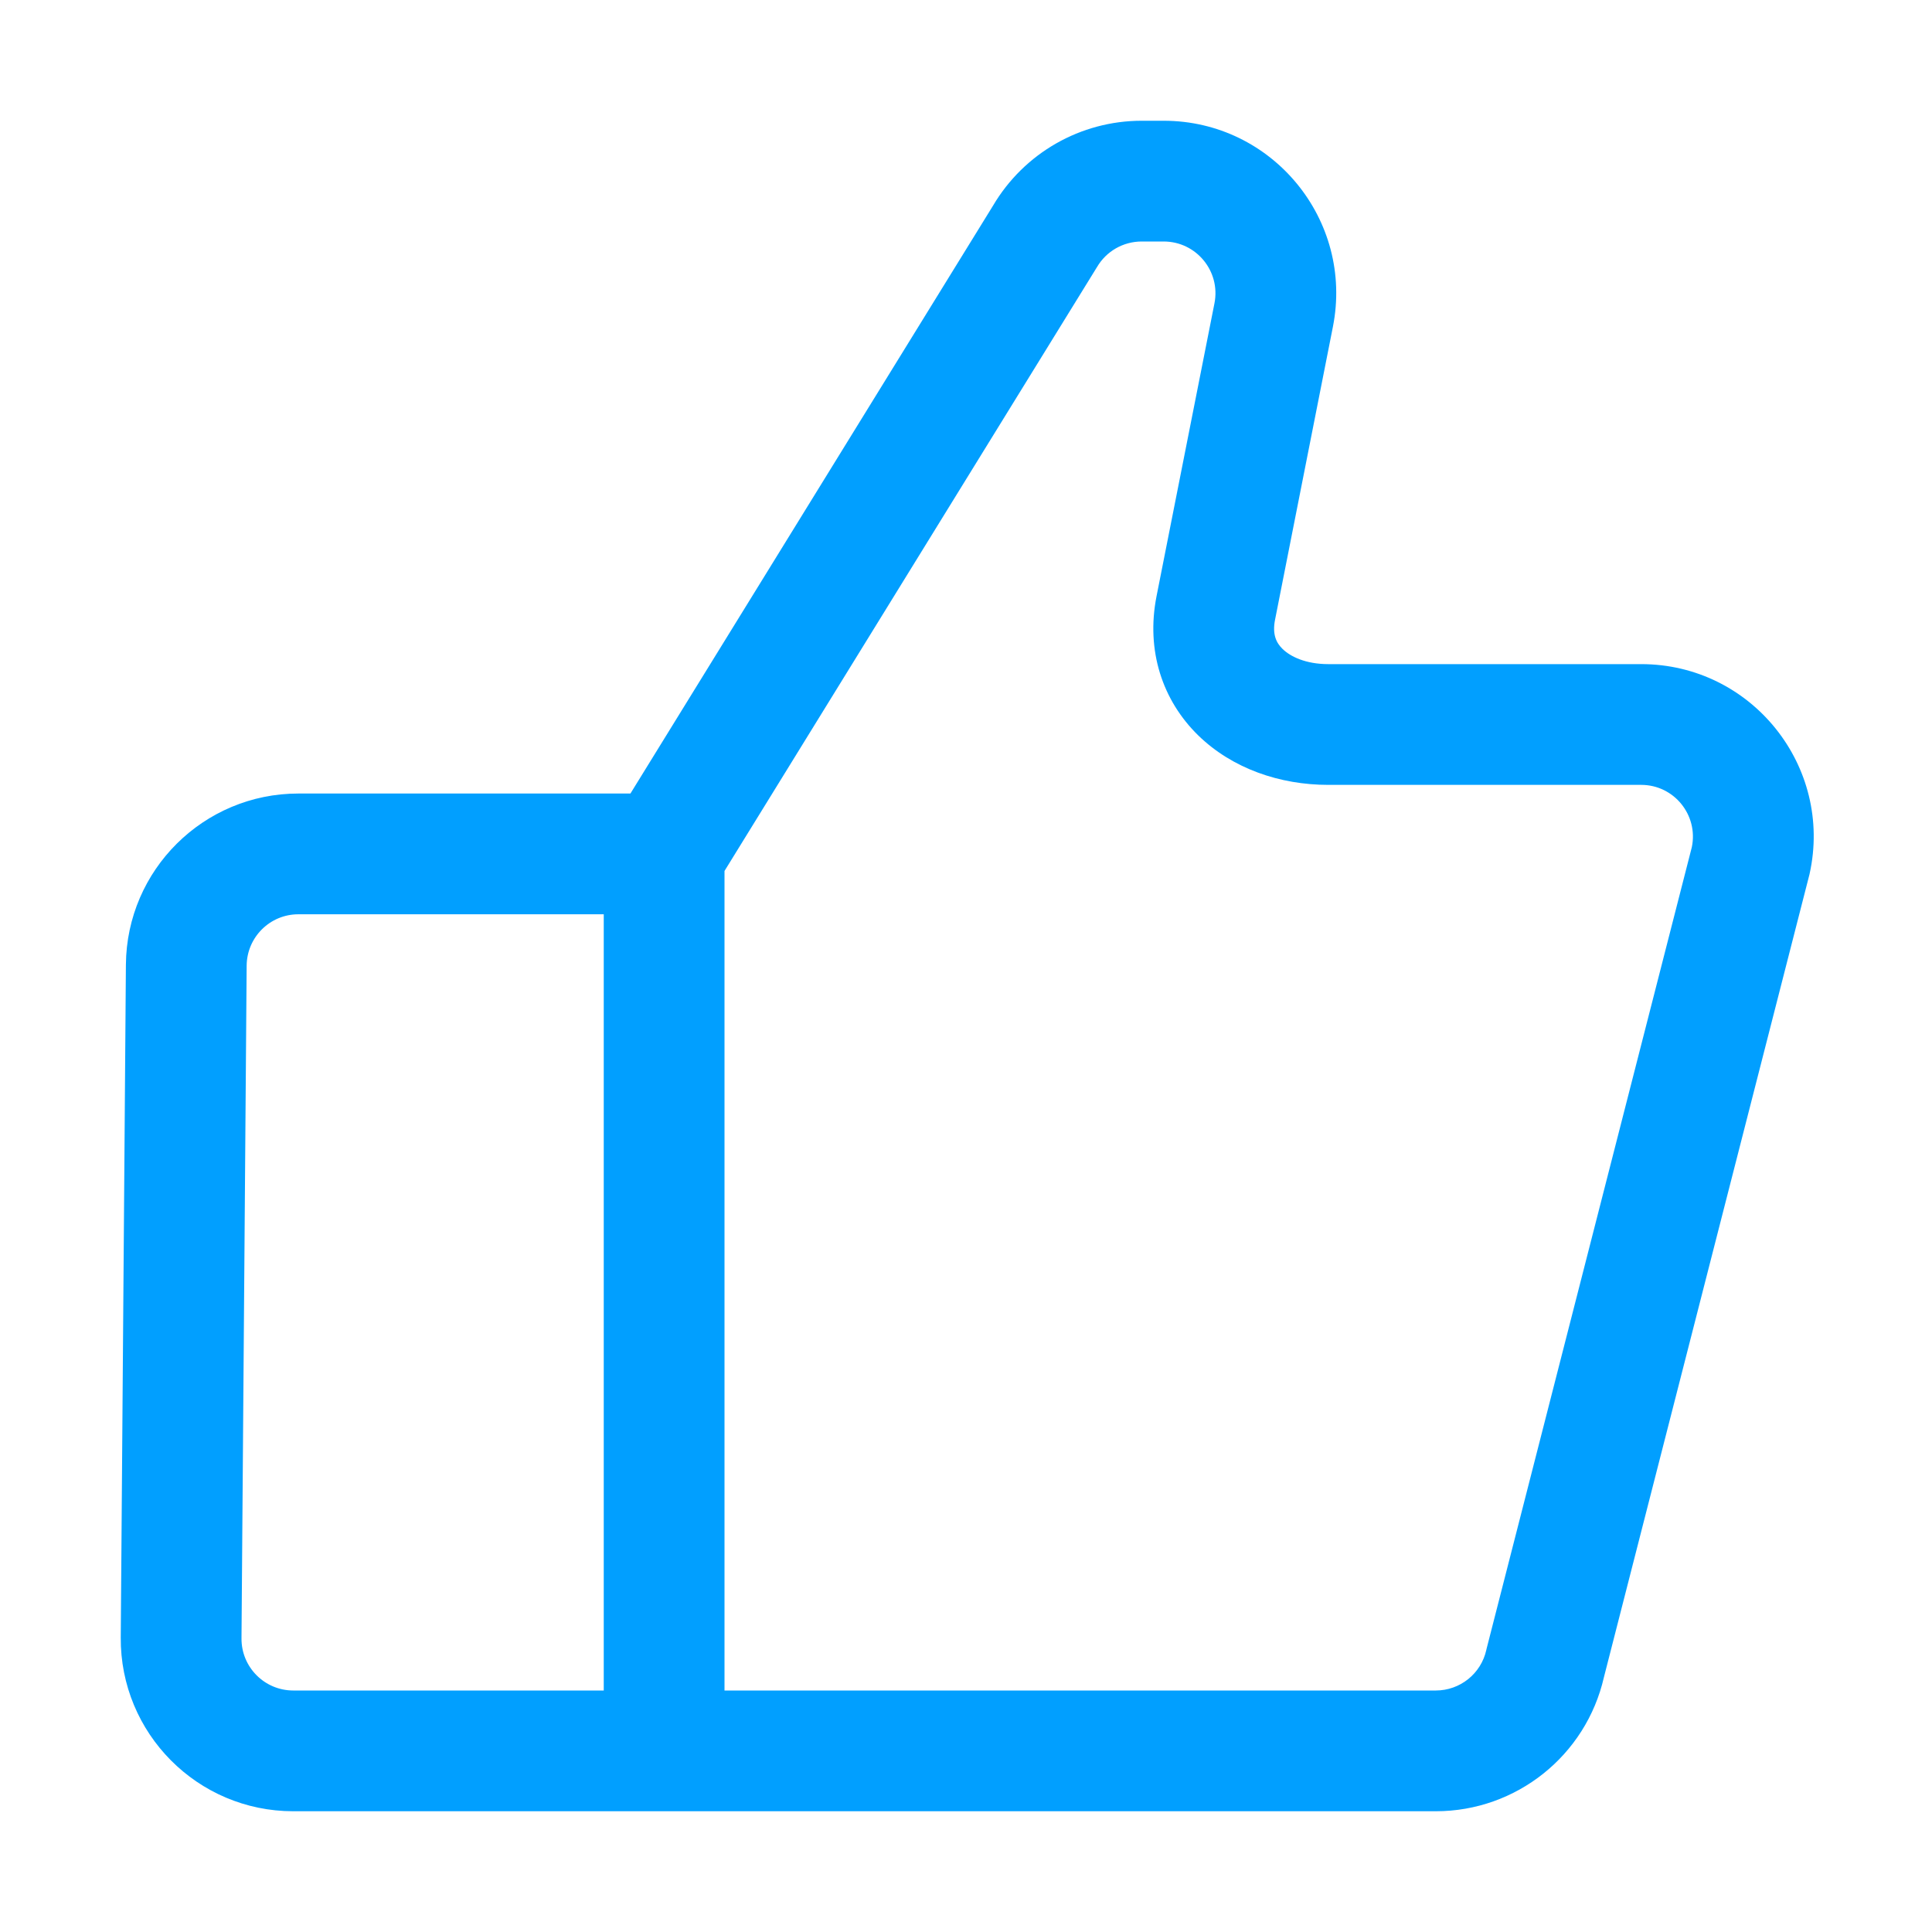 <svg width="48" height="48" viewBox="0 0 48 48" fill="none" xmlns="http://www.w3.org/2000/svg">
<path fill-rule="evenodd" clip-rule="evenodd" d="M28.364 6C27.906 6 27.483 6.243 27.254 6.637L27.243 6.654L18 21.639V42H35.672C36.275 42 36.797 41.581 36.927 40.993L36.932 40.969L42.033 21.047C42.198 20.25 41.591 19.5 40.775 19.5H33C31.805 19.5 30.62 19.099 29.769 18.27C28.883 17.404 28.467 16.167 28.734 14.812L30.173 7.535C30.33 6.74 29.721 6 28.911 6H28.364ZM15 42V22.715H7.413C6.707 22.715 6.134 23.285 6.128 23.991L6 40.704C5.994 41.418 6.572 42 7.286 42H15ZM15.663 19.715L24.672 5.109C25.443 3.803 26.846 3 28.364 3H28.911C31.611 3 33.639 5.468 33.116 8.117L31.679 15.393C31.605 15.761 31.709 15.972 31.865 16.123C32.058 16.312 32.441 16.5 33 16.5H40.775C43.517 16.5 45.552 19.04 44.958 21.715L44.952 21.739L39.849 41.67C39.404 43.617 37.671 45 35.672 45H7.286C4.907 45 2.982 43.062 3 40.681L3.128 23.967C3.146 21.613 5.06 19.715 7.413 19.715H15.663Z" fill="#019FFF"/>
</svg>
